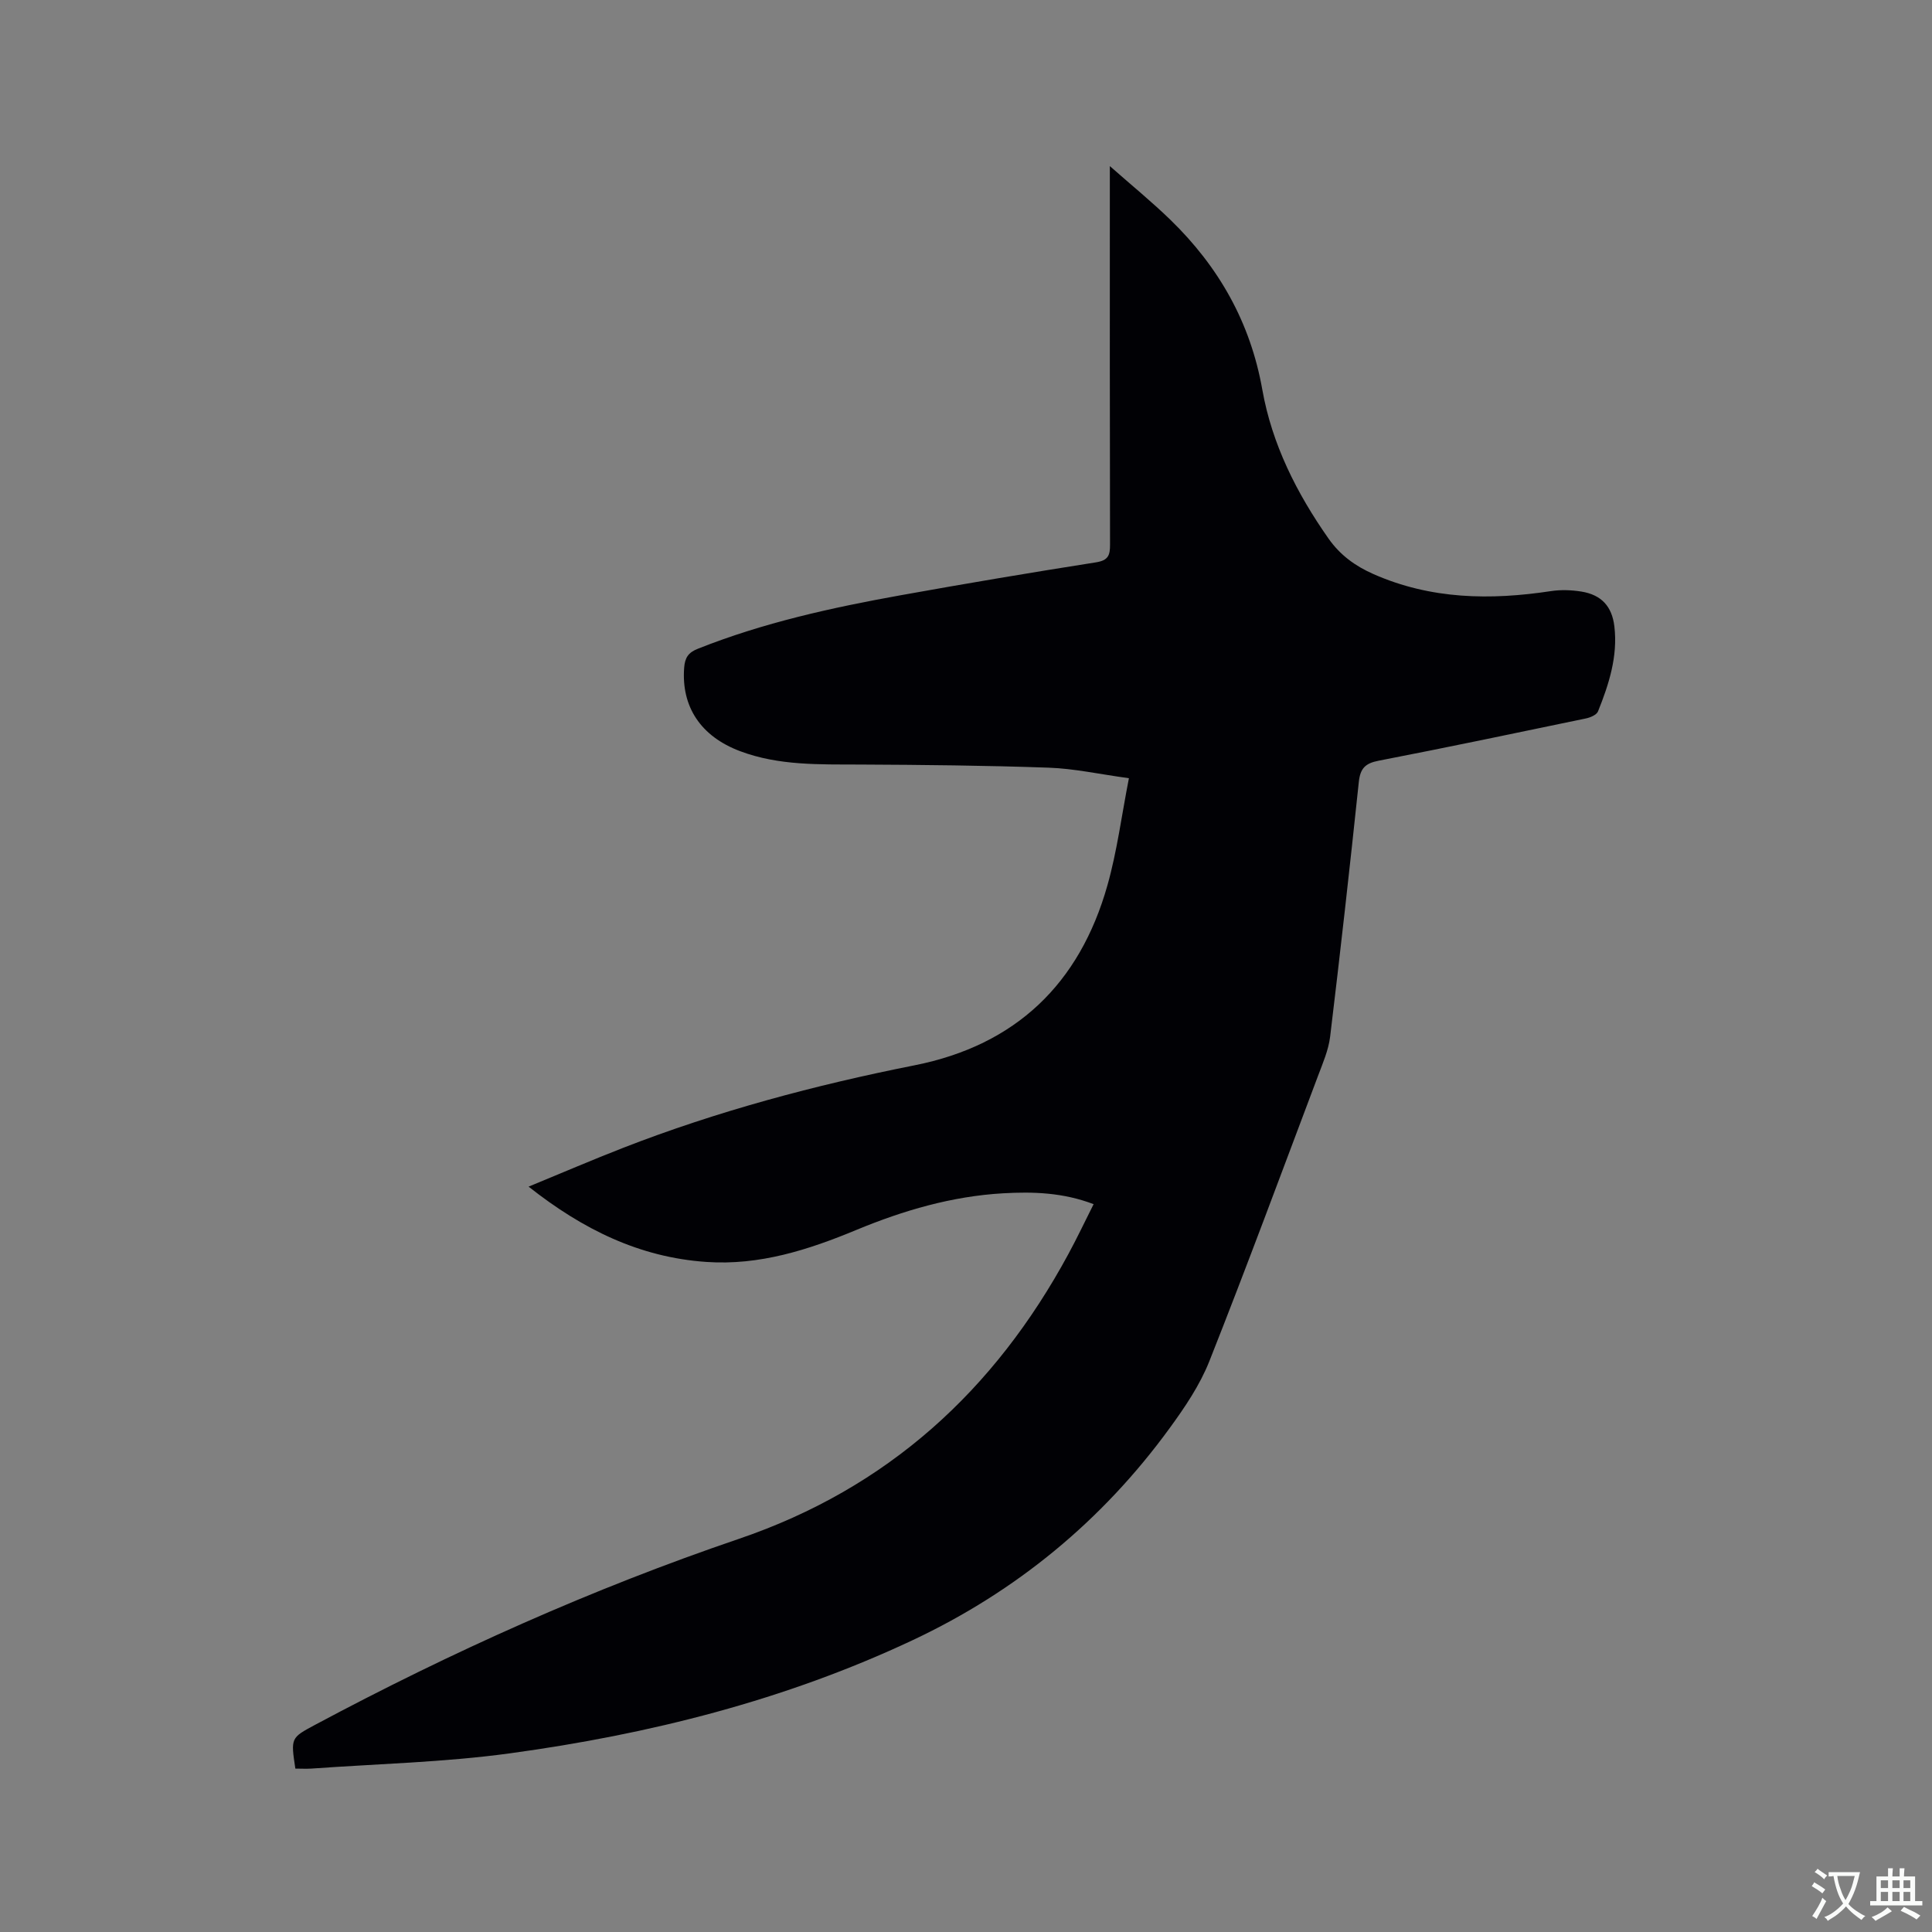 <svg enable-background="new 0 0 400 400" viewBox="0 0 400 400" xmlns="http://www.w3.org/2000/svg"><rect x="0" y="0" width="400" height="400" fill="#808080" stroke="none"/><path d="m61.15 366.17c-.96-6.36-.96-6.36 4.08-9.06 28.25-15.1 57.41-28.18 87.73-38.5 30.8-10.48 52.95-30.71 68.24-58.98 1.8-3.32 3.42-6.74 5.22-10.32-6.31-2.41-12.51-2.61-18.76-2.25-10.59.61-20.63 3.55-30.35 7.58-9.97 4.14-20.08 7.39-31.08 6.63-13.81-.95-25.56-6.72-36.79-15.59 6.86-2.82 13.13-5.52 19.49-8 19.59-7.63 39.82-13.03 60.42-17.12 20.98-4.17 34.18-16.9 39.93-37.26 2-7.07 2.93-14.43 4.45-22.18-6.15-.84-11.36-2-16.6-2.18-13.02-.46-26.06-.59-39.08-.65-8.38-.04-16.78.25-24.8-2.76-8.21-3.08-12.22-9.25-11.6-17.31.16-2.05.85-3.12 2.83-3.9 13.56-5.4 27.71-8.51 42-11.08 13.45-2.42 26.92-4.69 40.41-6.81 2.57-.4 2.94-1.46 2.93-3.69-.06-24.6-.04-49.2-.04-73.8 0-1.15 0-2.31 0-4.55 4.62 4.07 8.75 7.44 12.56 11.14 9.99 9.71 16.54 21.21 19.01 35.15 2 11.29 7.11 21.43 13.71 30.83 2.41 3.42 5.49 5.66 9.28 7.34 11.91 5.26 24.22 5.44 36.79 3.53 2.05-.31 4.23-.23 6.29.1 4.13.67 6.33 3.06 6.82 7.22.73 6.2-1.13 11.96-3.39 17.59-.29.71-1.57 1.26-2.48 1.45-14.3 2.98-28.61 5.98-42.95 8.76-2.75.53-3.79 1.58-4.09 4.38-1.85 17.6-3.82 35.19-5.94 52.75-.34 2.78-1.52 5.49-2.52 8.15-7.43 19.71-14.73 39.47-22.49 59.05-1.96 4.94-5.07 9.54-8.23 13.87-13.94 19.14-31.74 33.78-53.13 43.85-26.48 12.47-54.6 19.52-83.45 23.46-13.61 1.86-27.42 2.17-41.15 3.16-1.05.06-2.1 0-3.27 0z" fill="#010105"/><g fill="#fafbfa"><path d="m377.9 391.2c-.2.3-.4.5-.6.8-.7-.6-1.4-1-2.2-1.5.2-.3.4-.5.5-.8.6.4 1.4.8 2.3 1.5zm-1.8 6.1c-.2-.2-.5-.4-.9-.6.4-.6.8-1.2 1.2-1.9s.7-1.3.9-1.9c.3.3.5.5.8.7-.7 1.3-1.4 2.6-2 3.7zm2.2-9c-.3.3-.5.5-.6.8-.6-.6-1.3-1.1-2-1.5.3-.3.5-.5.6-.7.6.5 1.3.9 2 1.4zm.3.2v-.9h2 4.5c-.3 1.3-.6 2.5-1 3.6s-.9 2.1-1.4 3c.4.5 1 1 1.6 1.4s1.2.8 1.9 1.1c-.3.2-.5.4-.8.8-.4-.3-1-.7-1.6-1.2s-1.2-1.1-1.6-1.6c-.5.6-1.1 1.1-1.7 1.6s-1.4.9-2.1 1.4c-.1-.3-.3-.5-.7-.8.6-.2 1.2-.5 1.9-1s1.4-1.1 2-1.8c-.5-.8-.9-1.6-1.2-2.5s-.6-2-.8-3.2c-.4.1-.7.1-1 .1zm2.5 2.7c.3 1 .7 1.7 1 2.2.3-.5.6-1.1 1-2s.6-1.9.9-3h-3.2-.4c.1.9.3 1.8.7 2.8z"/><path d="m396.5 388.5v1.5 3.6h1.5v.9c-.4 0-1 0-1.7 0h-7.9c-.5 0-.9 0-1.2 0v-.9h1.3v-3.5c0-.7 0-1.2 0-1.6h2.4c0-.8 0-1.4 0-1.7h1c0 .3-.1.8-.1 1.7h1.5c0-.8 0-1.4 0-1.7h1c0 .3-.1.9-.1 1.7zm-8.2 9.2c-.2-.3-.5-.5-.8-.8.8-.3 1.4-.6 1.9-.9s1-.7 1.4-1.1c.3.3.6.5.9.8-1.6 1-2.8 1.6-3.4 2zm2.6-6.8v-1.6h-1.5v1.6zm0 2.7v-1.9h-1.5v1.9zm2.4-2.7v-1.6h-1.5v1.6zm0 2.7v-1.9h-1.5v1.9zm.2 2 .7-.8c.4.2.9.5 1.6.8s1.3.7 1.8 1c-.3.3-.5.5-.8.8-.4-.3-1.5-1-3.3-1.8zm2-4.7v-1.6h-1.4v1.6zm0 2.7v-1.9h-1.4v1.9z"/></g></svg>